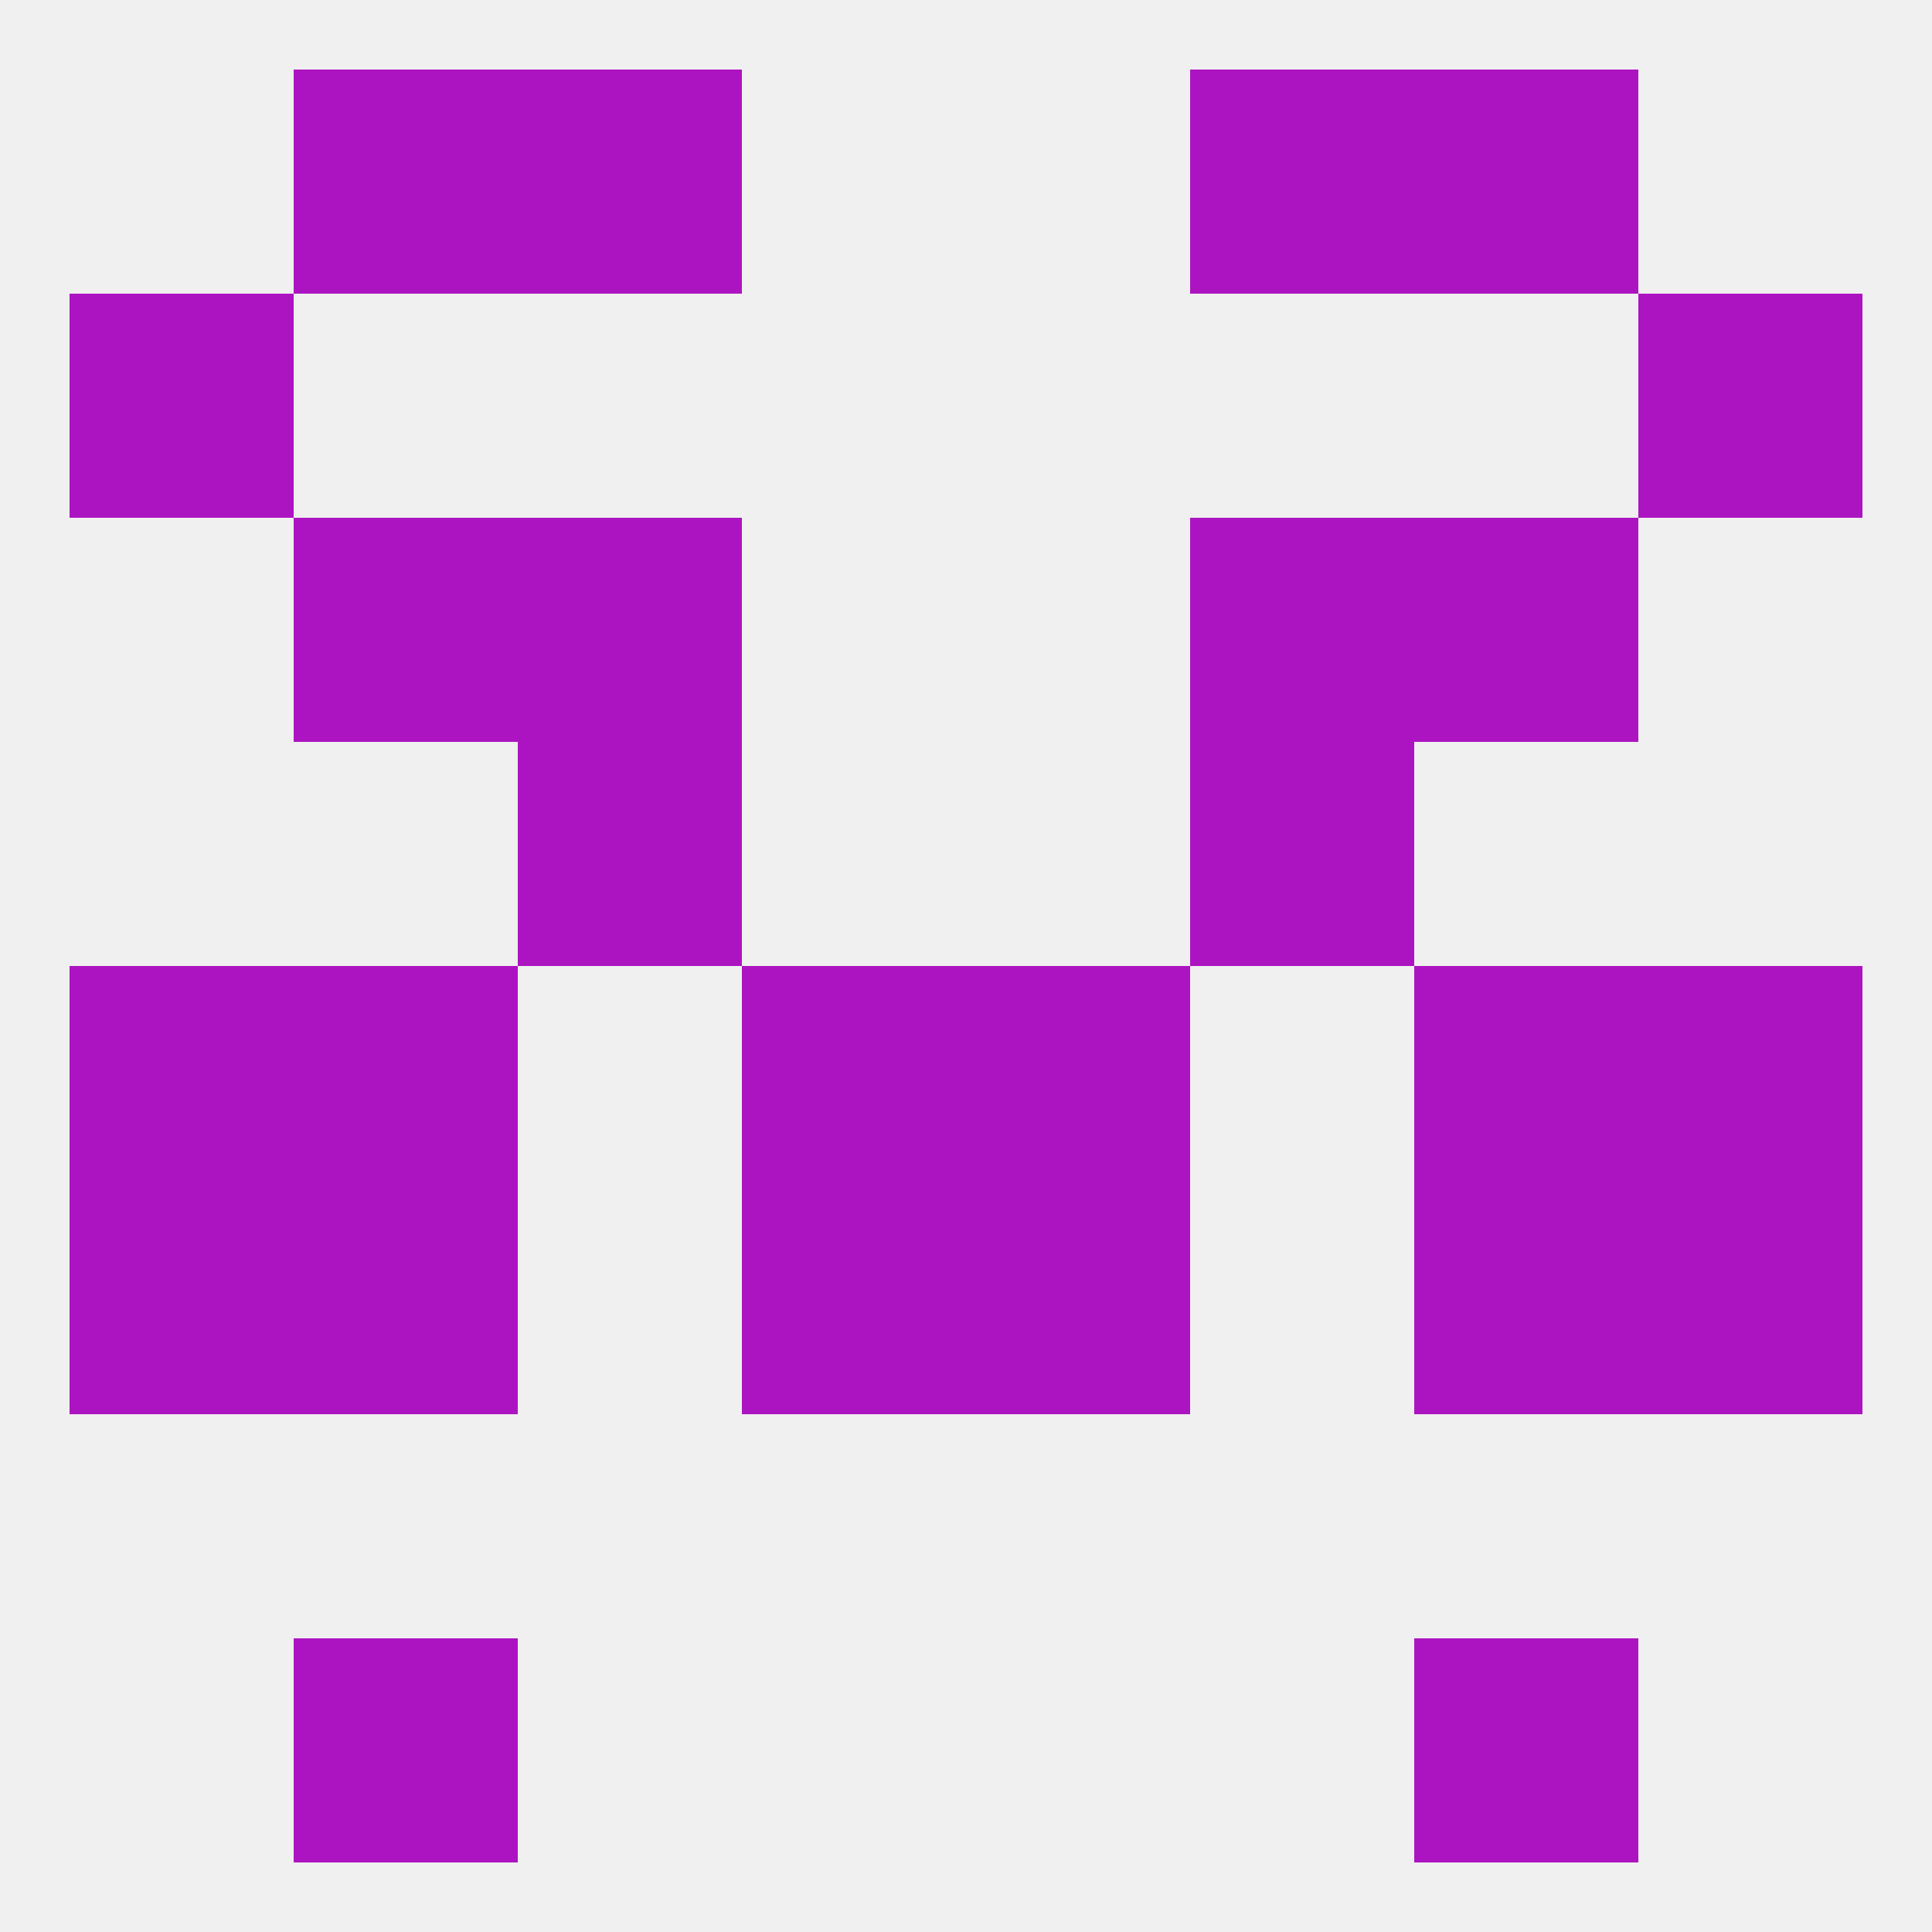 
<!--   <?xml version="1.0"?> -->
<svg version="1.1" baseprofile="full" xmlns="http://www.w3.org/2000/svg" xmlns:xlink="http://www.w3.org/1999/xlink" xmlns:ev="http://www.w3.org/2001/xml-events" width="250" height="250" viewBox="0 0 250 250" >
	<rect width="100%" height="100%" fill="rgba(240,240,240,255)"/>

	<rect x="38" y="9" width="29" height="29" fill="rgba(173,20,193,255)"/>
	<rect x="183" y="9" width="29" height="29" fill="rgba(173,20,193,255)"/>
	<rect x="67" y="9" width="29" height="29" fill="rgba(173,20,193,255)"/>
	<rect x="154" y="9" width="29" height="29" fill="rgba(173,20,193,255)"/>
	<rect x="38" y="212" width="29" height="29" fill="rgba(173,20,193,255)"/>
	<rect x="183" y="212" width="29" height="29" fill="rgba(173,20,193,255)"/>
	<rect x="67" y="96" width="29" height="29" fill="rgba(173,20,193,255)"/>
	<rect x="154" y="96" width="29" height="29" fill="rgba(173,20,193,255)"/>
	<rect x="212" y="125" width="29" height="29" fill="rgba(173,20,193,255)"/>
	<rect x="38" y="125" width="29" height="29" fill="rgba(173,20,193,255)"/>
	<rect x="183" y="125" width="29" height="29" fill="rgba(173,20,193,255)"/>
	<rect x="96" y="125" width="29" height="29" fill="rgba(173,20,193,255)"/>
	<rect x="125" y="125" width="29" height="29" fill="rgba(173,20,193,255)"/>
	<rect x="9" y="125" width="29" height="29" fill="rgba(173,20,193,255)"/>
	<rect x="125" y="154" width="29" height="29" fill="rgba(173,20,193,255)"/>
	<rect x="9" y="154" width="29" height="29" fill="rgba(173,20,193,255)"/>
	<rect x="212" y="154" width="29" height="29" fill="rgba(173,20,193,255)"/>
	<rect x="38" y="154" width="29" height="29" fill="rgba(173,20,193,255)"/>
	<rect x="183" y="154" width="29" height="29" fill="rgba(173,20,193,255)"/>
	<rect x="96" y="154" width="29" height="29" fill="rgba(173,20,193,255)"/>
	<rect x="67" y="67" width="29" height="29" fill="rgba(173,20,193,255)"/>
	<rect x="154" y="67" width="29" height="29" fill="rgba(173,20,193,255)"/>
	<rect x="38" y="67" width="29" height="29" fill="rgba(173,20,193,255)"/>
	<rect x="183" y="67" width="29" height="29" fill="rgba(173,20,193,255)"/>
	<rect x="9" y="38" width="29" height="29" fill="rgba(173,20,193,255)"/>
	<rect x="212" y="38" width="29" height="29" fill="rgba(173,20,193,255)"/>
</svg>
